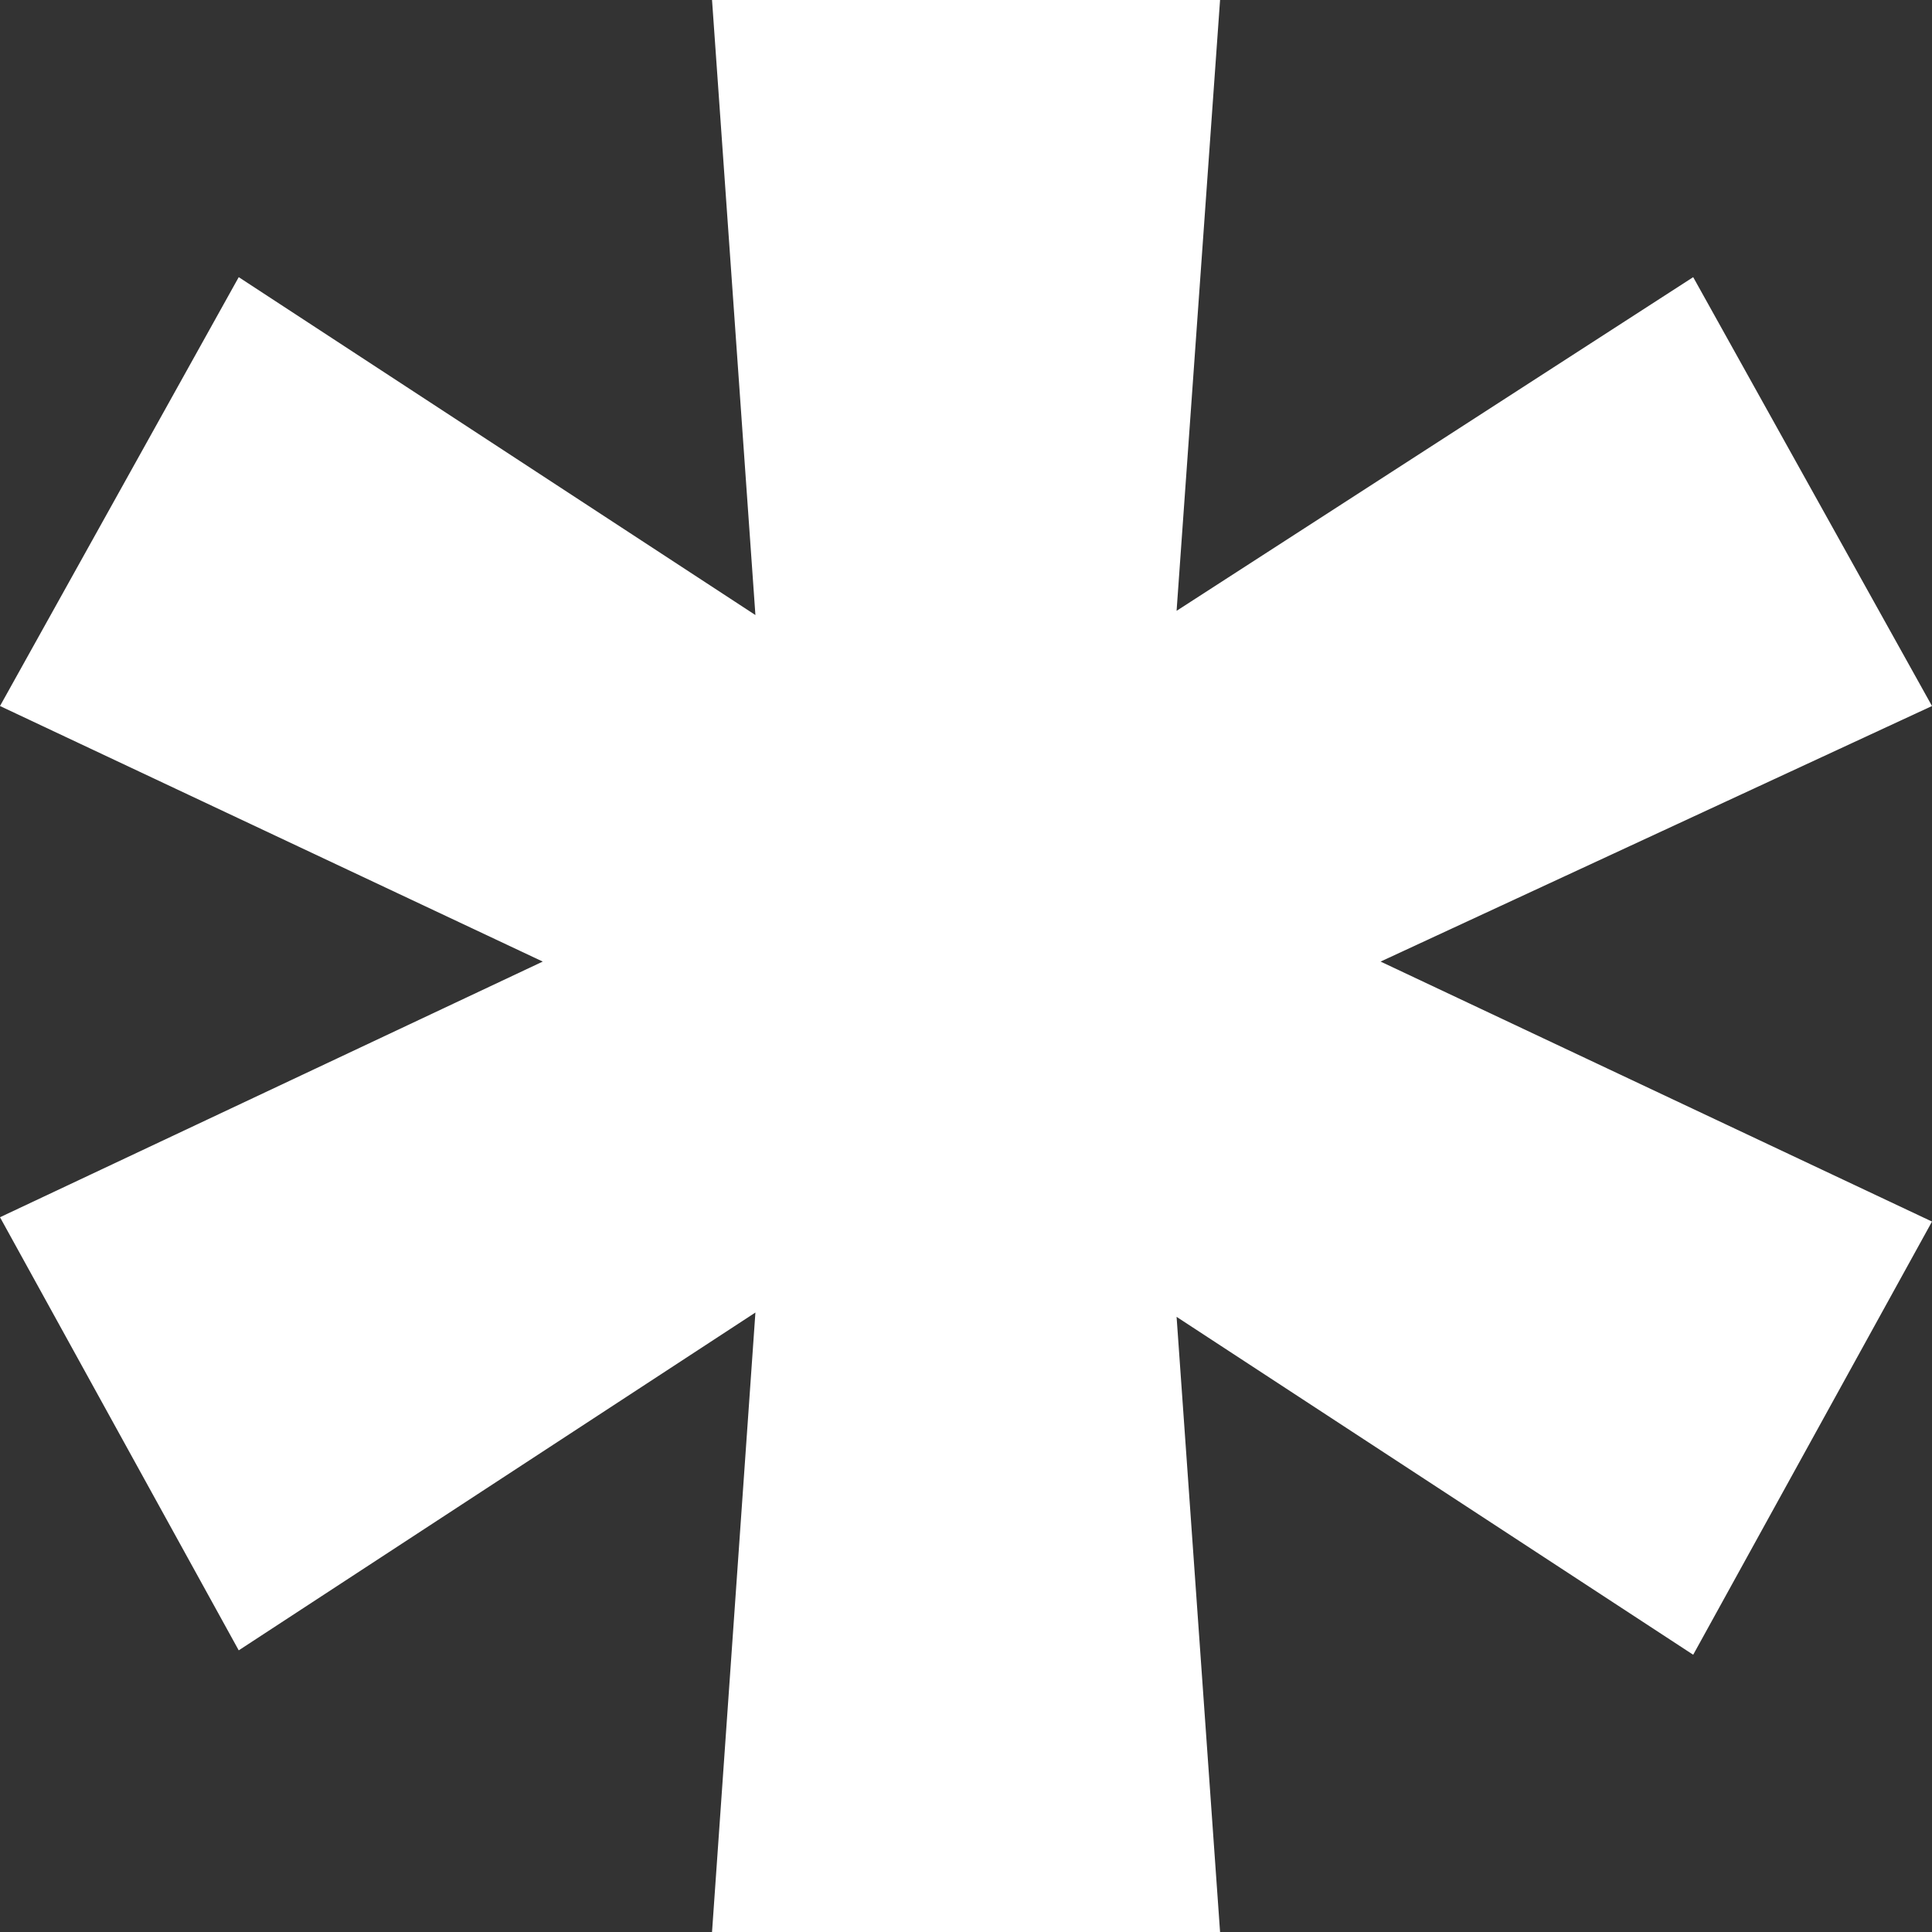 <svg xmlns="http://www.w3.org/2000/svg" width="97" height="97" viewBox="0 0 97 97" fill="none"><rect x="0" y="0" width="97" height="97" fill="#333333" stroke="none"/><path d="M11.986 82.859L37.927 65.898L35.749 97H61.256L59.073 66.115L85.01 83.08L97 61.331L69.315 48.278L97 35.447L85.01 13.915L59.073 30.668L61.256 0H35.749L37.927 30.88L11.986 13.915L0 35.447L27.25 48.278L0 61.114L11.986 82.859Z" fill="white"></path></svg>